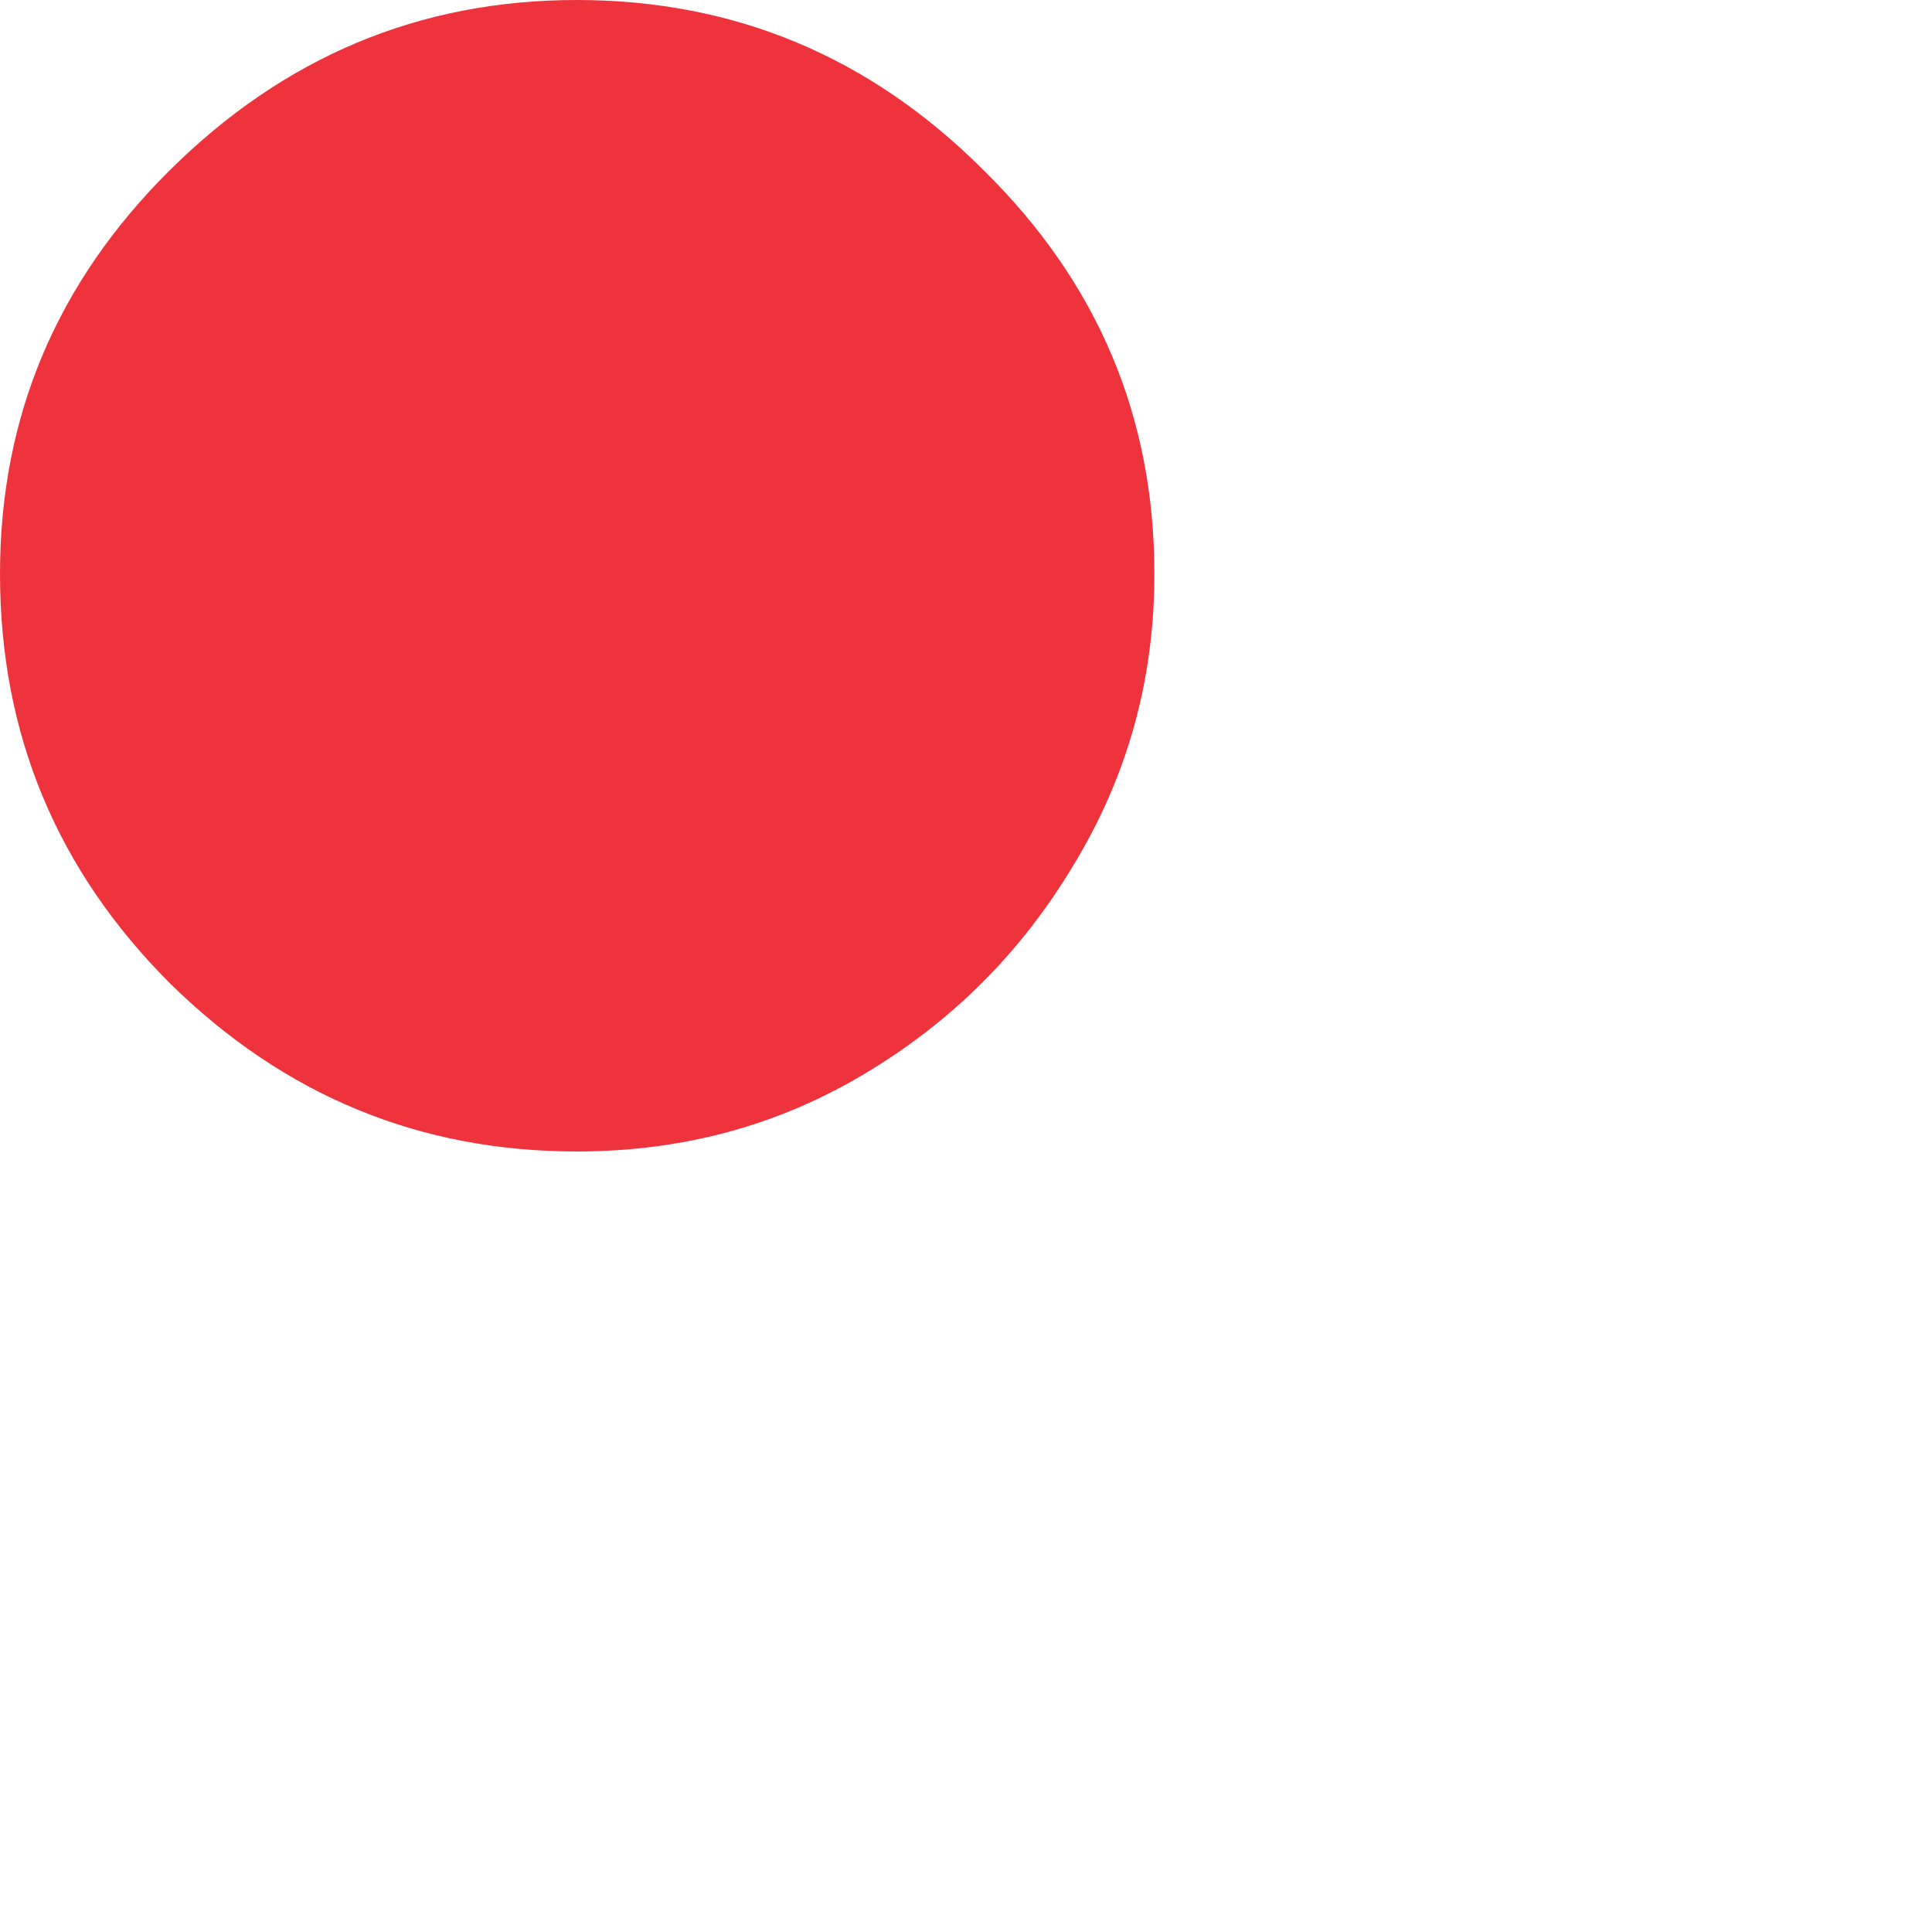 <?xml version="1.0" encoding="utf-8"?>
<svg xmlns="http://www.w3.org/2000/svg" fill="none" height="100%" overflow="visible" preserveAspectRatio="none" style="display: block;" viewBox="0 0 2 2" width="100%">
<path d="M0.597 1.192C0.434 1.192 0.294 1.134 0.176 1.018C0.059 0.901 0 0.76 0 0.594C0 0.431 0.059 0.292 0.176 0.176C0.294 0.059 0.434 0 0.597 0C0.761 0 0.901 0.059 1.018 0.176C1.136 0.292 1.195 0.431 1.195 0.594C1.195 0.704 1.167 0.804 1.111 0.896C1.057 0.986 0.986 1.057 0.896 1.111C0.806 1.165 0.707 1.192 0.597 1.192Z" fill="#EF333C" id="."/>
</svg>